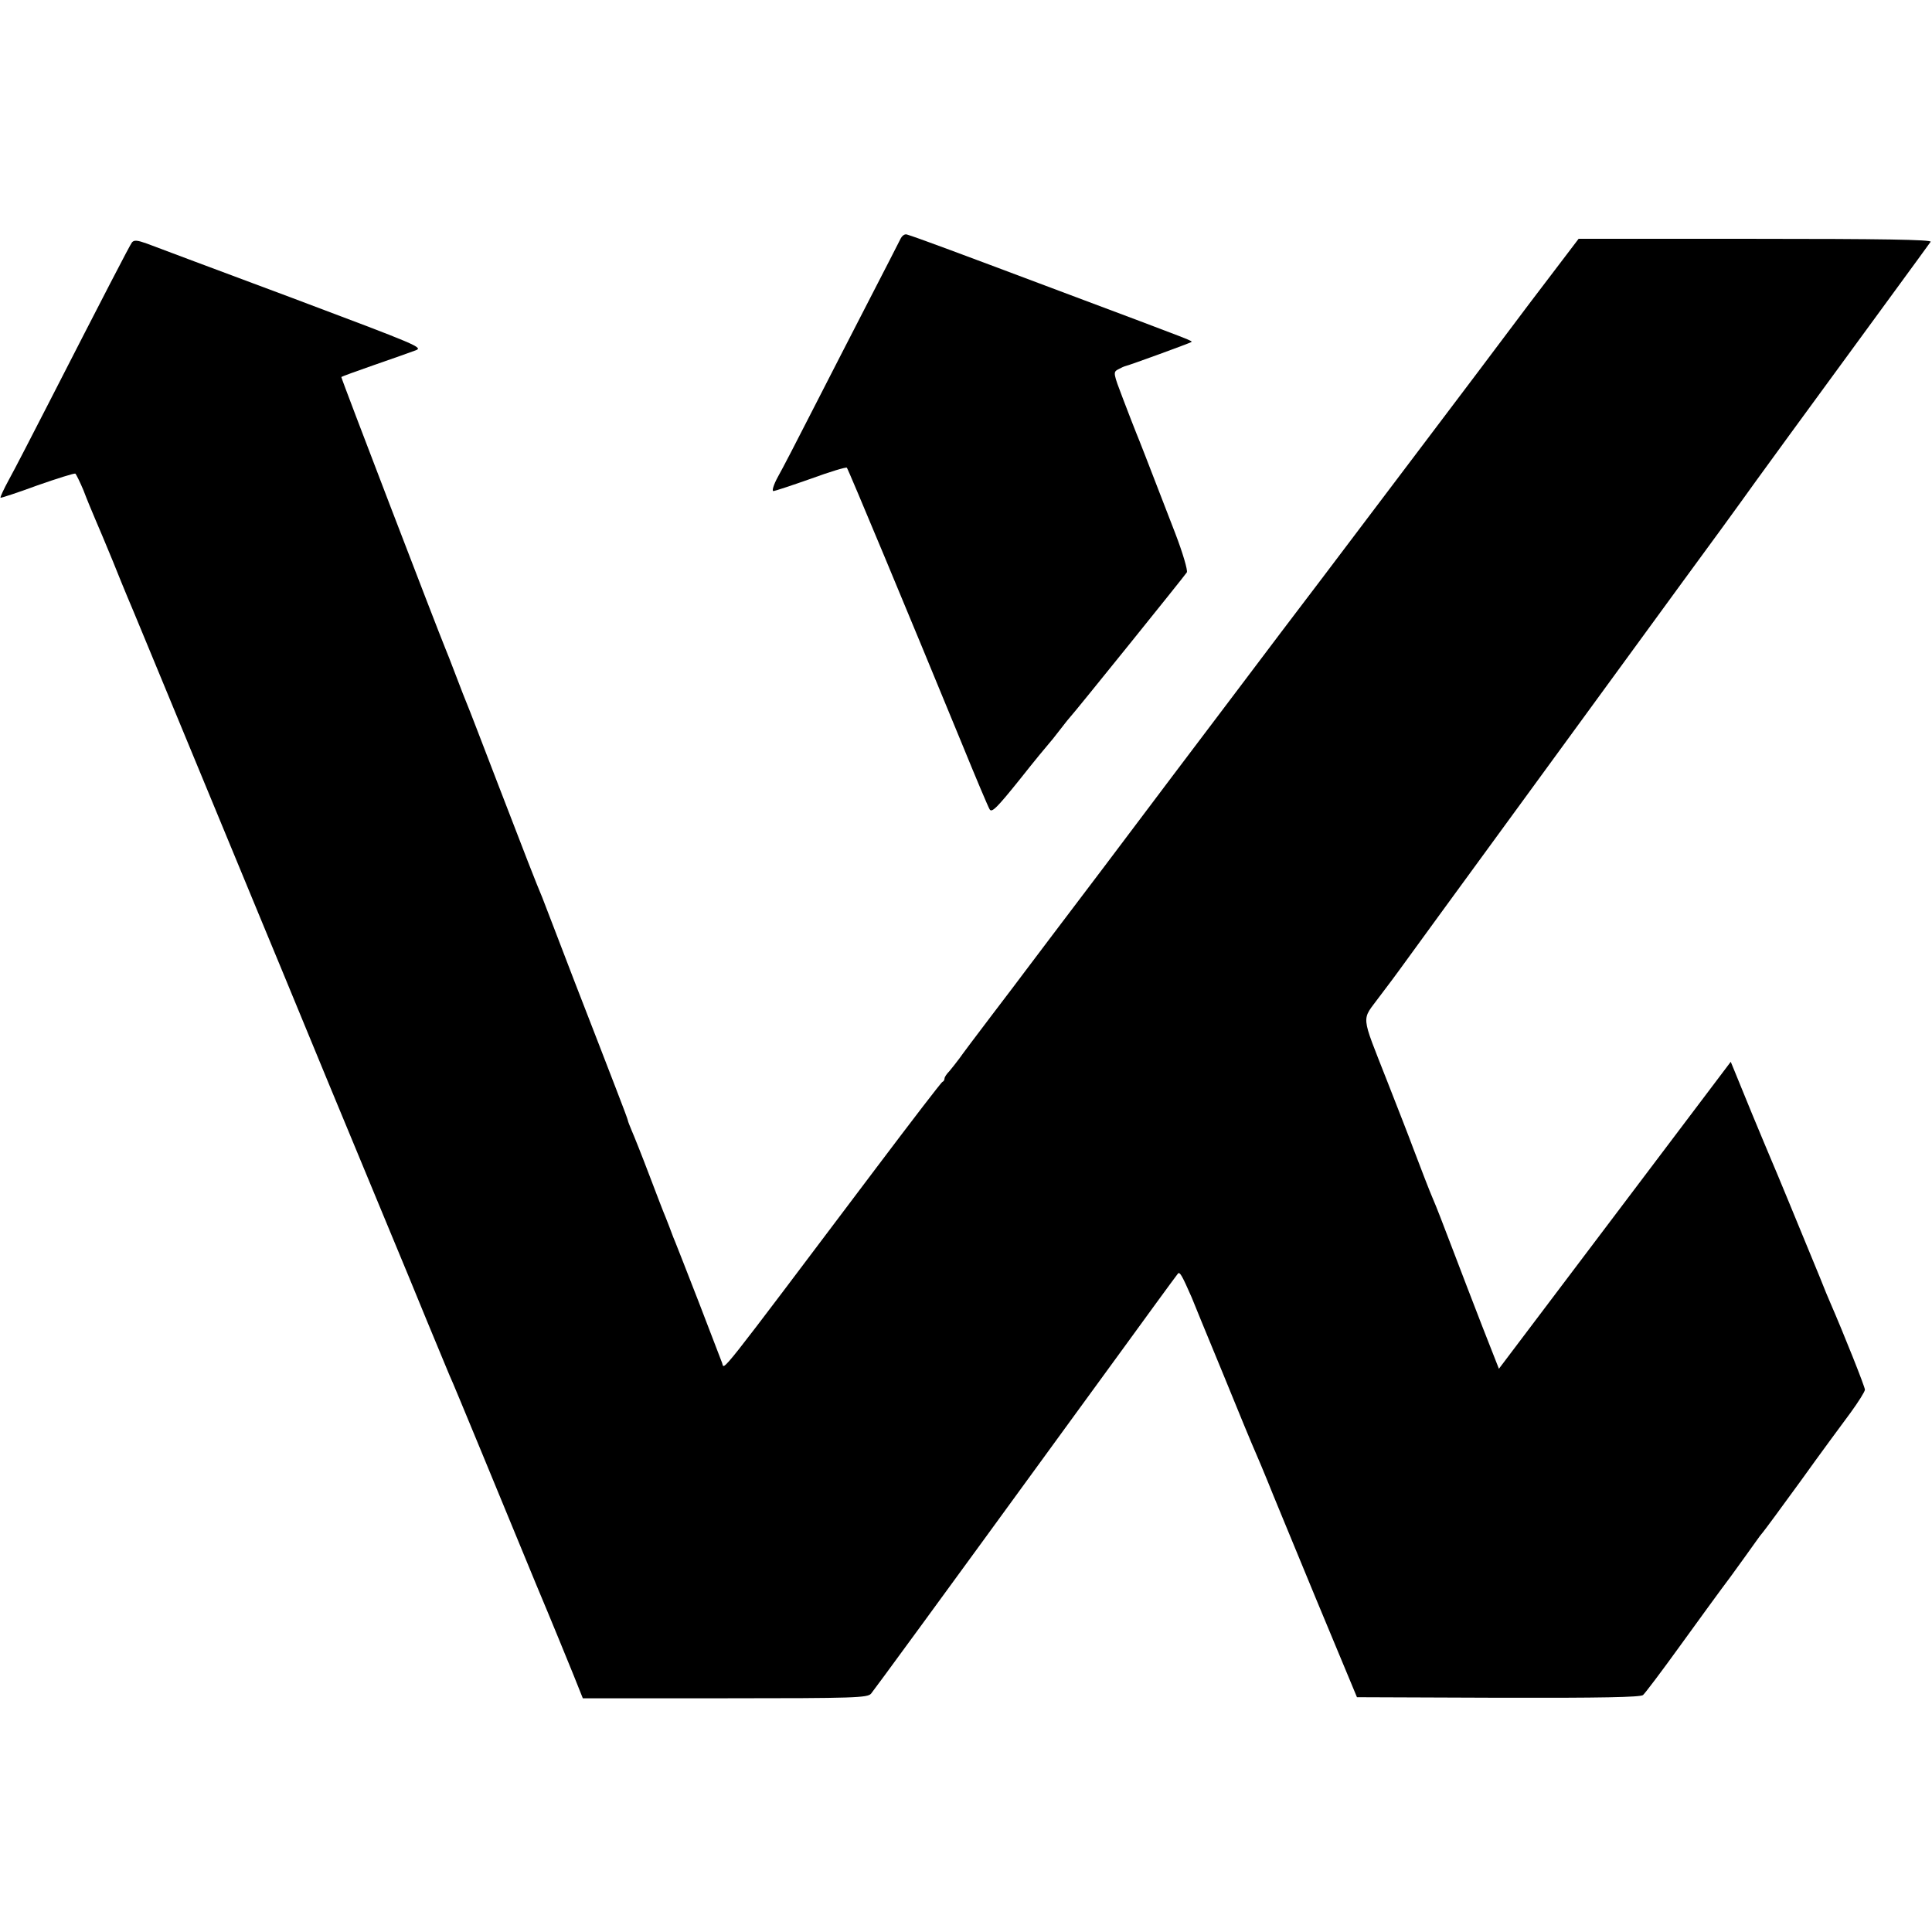 <?xml version="1.0" standalone="no"?>
<!DOCTYPE svg PUBLIC "-//W3C//DTD SVG 20010904//EN"
 "http://www.w3.org/TR/2001/REC-SVG-20010904/DTD/svg10.dtd">
<svg version="1.0" xmlns="http://www.w3.org/2000/svg"
 width="720pt" height="720pt" viewBox="0 0 720 720"
 preserveAspectRatio="xMidYMid meet">
<g transform="translate(0,720) scale(0.1,-0.1)"
fill="#000000" stroke="none">
<path d="M3355 6308 c-6 -13 -59 -115 -117 -228 -58 -113 -152 -295 -208 -405
-56 -110 -115 -224 -131 -252 -16 -29 -23 -53 -17 -53 6 0 69 21 140 46 71 26
131 44 134 41 5 -5 228 -540 429 -1029 51 -125 97 -234 103 -244 8 -14 27 5
113 112 56 71 106 131 109 134 3 3 21 25 40 50 19 25 37 47 40 50 9 8 425 524
433 537 4 7 -15 72 -43 145 -115 298 -133 344 -145 373 -7 17 -29 74 -50 129
-36 94 -37 99 -19 109 11 6 24 12 29 13 17 4 239 85 244 89 5 5 34 -6 -494
192 -407 153 -526 197 -565 209 -9 3 -19 -5 -25 -18z"/>
<path d="M492 6297 c-9 -12 -102 -192 -312 -602 -62 -121 -128 -249 -147 -283
-19 -35 -33 -65 -31 -67 2 -1 64 19 137 46 74 26 138 46 142 44 3 -3 17 -31
30 -62 12 -32 32 -80 44 -108 12 -27 41 -97 65 -155 23 -58 48 -118 55 -135
12 -27 88 -212 352 -850 52 -126 121 -293 153 -370 32 -77 102 -246 155 -375
53 -129 135 -327 182 -440 47 -113 111 -268 143 -345 32 -77 91 -219 130 -315
40 -96 78 -188 85 -205 8 -16 61 -145 119 -285 58 -140 150 -364 205 -497 56
-133 117 -283 137 -332 l36 -90 529 0 c486 0 531 2 545 17 13 16 233 316 757
1036 128 175 265 364 306 420 40 55 77 105 81 110 7 7 15 -7 51 -89 4 -11 56
-137 115 -280 58 -143 114 -278 124 -300 10 -22 29 -69 44 -105 14 -36 95
-231 179 -435 l154 -370 526 -2 c388 -1 529 2 540 10 8 7 70 89 137 182 68 94
153 211 190 260 36 50 77 106 90 125 13 19 27 37 30 40 3 3 66 88 140 190 73
102 158 217 187 256 29 40 53 78 53 85 0 11 -79 209 -129 324 -5 11 -23 54
-39 95 -77 187 -164 399 -182 440 -11 25 -42 101 -71 170 -28 69 -57 140 -65
159 l-14 34 -256 -339 c-141 -187 -335 -444 -432 -572 l-176 -233 -62 158
c-34 87 -80 208 -103 268 -45 118 -68 178 -82 210 -11 25 -44 111 -74 190 -12
33 -55 143 -95 245 -101 258 -97 223 -29 316 33 43 66 88 74 99 26 37 866
1186 1058 1450 105 143 202 276 216 296 25 36 267 368 555 761 79 108 147 201
151 207 4 8 -187 11 -653 11 l-659 0 -184 -242 c-100 -134 -286 -380 -413
-548 -127 -168 -288 -381 -359 -475 -71 -93 -221 -291 -333 -440 -112 -148
-328 -434 -479 -635 -152 -201 -285 -376 -295 -390 -10 -14 -65 -86 -122 -161
-57 -75 -112 -148 -123 -164 -11 -15 -28 -36 -37 -47 -10 -10 -18 -22 -18 -27
0 -5 -3 -11 -8 -13 -4 -1 -115 -146 -247 -321 -609 -808 -564 -751 -574 -726
-5 13 -44 114 -86 224 -43 110 -82 211 -88 225 -6 14 -11 27 -12 30 -4 12 -18
47 -25 65 -5 11 -32 81 -60 155 -28 74 -58 149 -66 167 -7 17 -14 34 -14 37 0
3 -20 56 -44 118 -24 62 -94 244 -156 403 -61 160 -115 299 -119 310 -21 49
-68 170 -166 425 -58 151 -109 284 -114 295 -5 11 -23 58 -41 105 -18 47 -36
94 -41 105 -27 65 -389 1008 -387 1010 2 2 57 22 123 45 66 23 135 47 153 54
31 11 13 18 -460 196 -271 101 -514 192 -540 202 -36 13 -48 14 -56 5z"/>
</g>
</svg>
